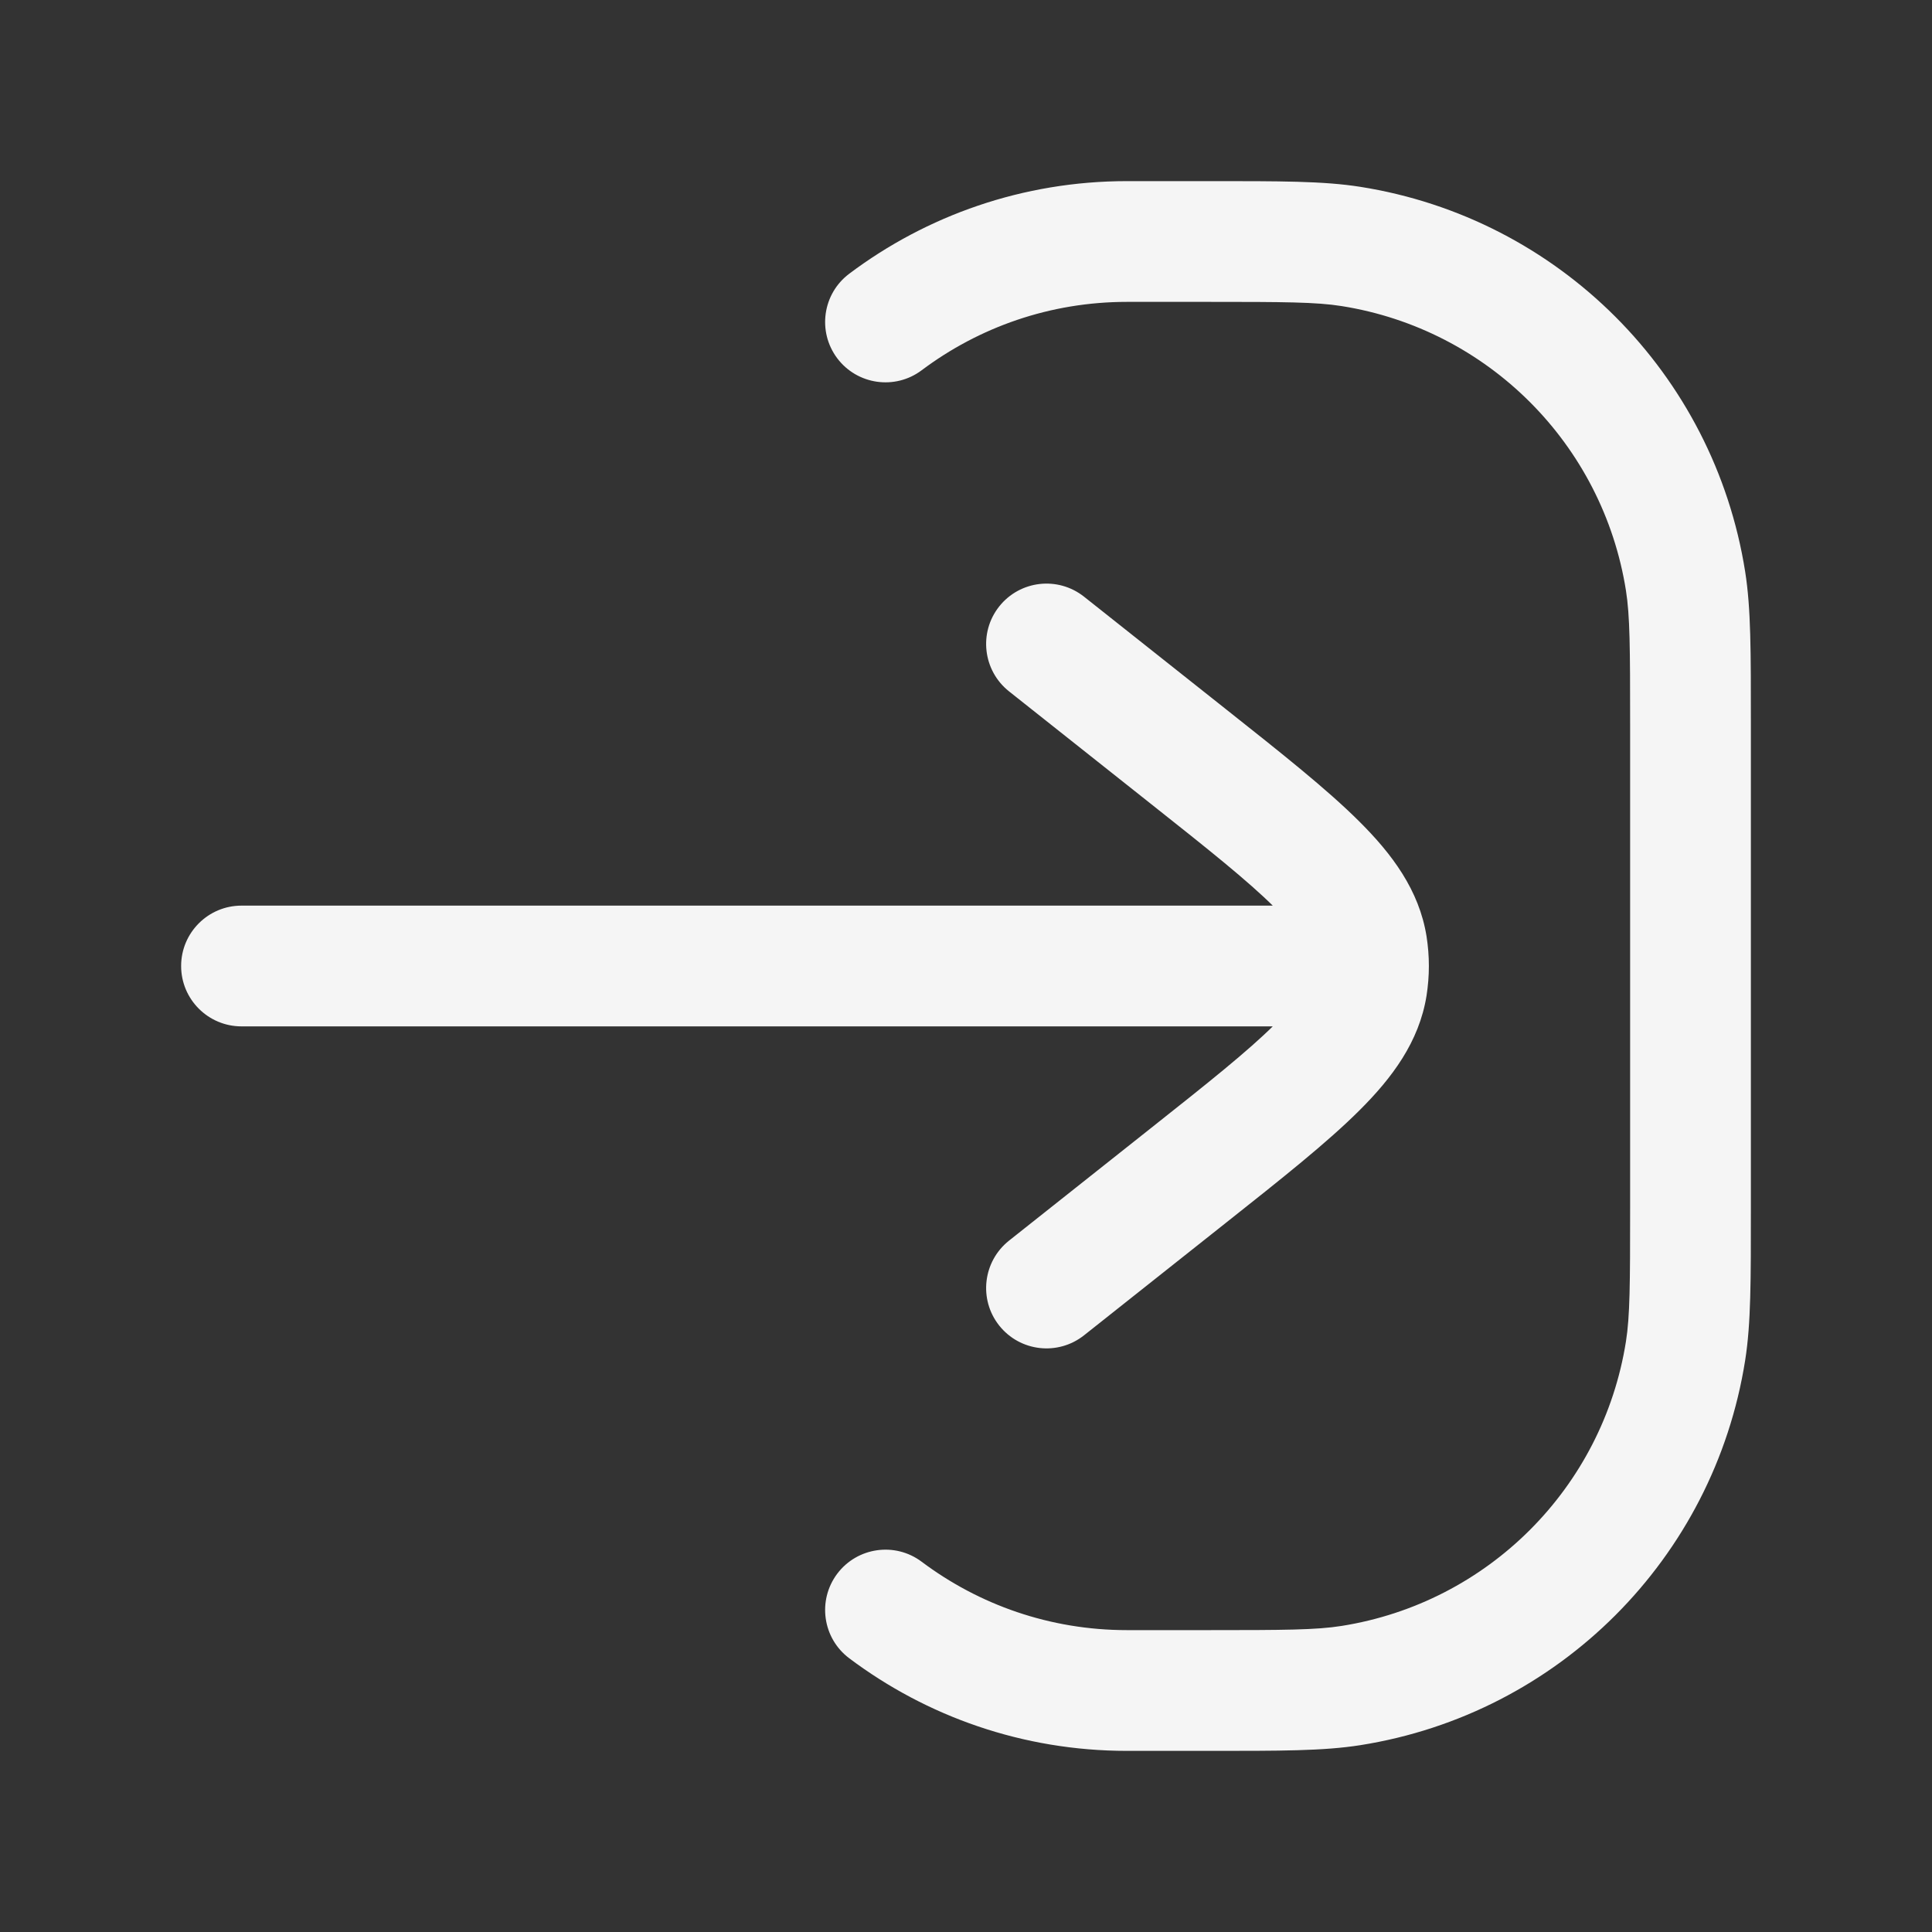 <svg width="24" height="24" viewBox="0 0 24 24" fill="none" xmlns="http://www.w3.org/2000/svg">
<rect x="0" y="0" width="24" height="24" fill="#333333" stroke="none"/>
<path d="M14 3L14 3.75L14 3ZM15 3L15 2.25L15 3ZM21 9L21.75 9V9L21 9ZM21 15L20.25 15V15L21 15ZM15 21L15 21.75H15L15 21ZM14 21L14 20.25H14L14 21ZM20.938 16.782L21.679 16.899L21.679 16.899L20.938 16.782ZM16.782 20.938L16.665 20.198L16.782 20.938ZM16.782 3.062L16.899 2.321L16.899 2.321L16.782 3.062ZM20.938 7.218L21.679 7.101L21.679 7.101L20.938 7.218ZM10.55 3.4C10.218 3.649 10.152 4.119 10.4 4.45C10.649 4.781 11.119 4.848 11.45 4.599L10.55 3.4ZM11.45 19.401C11.119 19.152 10.649 19.219 10.4 19.55C10.152 19.881 10.218 20.351 10.55 20.6L11.45 19.401ZM3 11.25C2.586 11.25 2.25 11.586 2.25 12C2.25 12.414 2.586 12.75 3 12.75L3 11.25ZM16 12L16 11.25L16 11.25L16 12ZM12.534 15.412C12.21 15.67 12.155 16.141 12.412 16.466C12.67 16.791 13.141 16.845 13.466 16.588L12.534 15.412ZM14.763 14.602L14.297 14.014L14.297 14.014L14.763 14.602ZM14.763 9.398L14.297 9.986L14.297 9.986L14.763 9.398ZM13.466 7.412C13.141 7.155 12.67 7.209 12.412 7.534C12.155 7.859 12.21 8.33 12.534 8.588L13.466 7.412ZM16.98 12.251L17.721 12.369L17.721 12.369L16.98 12.251ZM16.98 11.749L17.721 11.631L17.721 11.631L16.98 11.749ZM14 3.75L15 3.75L15 2.25L14 2.25L14 3.75ZM20.25 9V15H21.75V9H20.25ZM15 20.25H14V21.75H15V20.25ZM20.25 15C20.25 15.958 20.248 16.349 20.198 16.665L21.679 16.899C21.752 16.438 21.75 15.9 21.75 15L20.25 15ZM15 21.75C15.9 21.75 16.438 21.752 16.899 21.679L16.665 20.198C16.349 20.248 15.958 20.25 15 20.25L15 21.75ZM20.198 16.665C19.91 18.483 18.483 19.91 16.665 20.198L16.899 21.679C19.36 21.29 21.29 19.36 21.679 16.899L20.198 16.665ZM15 3.75C15.958 3.75 16.349 3.752 16.665 3.802L16.899 2.321C16.438 2.248 15.9 2.25 15 2.25L15 3.75ZM21.75 9C21.75 8.1 21.752 7.562 21.679 7.101L20.198 7.335C20.248 7.651 20.25 8.042 20.25 9L21.75 9ZM16.665 3.802C18.483 4.09 19.91 5.517 20.198 7.335L21.679 7.101C21.29 4.64 19.36 2.71 16.899 2.321L16.665 3.802ZM14 2.25C12.706 2.25 11.511 2.678 10.55 3.4L11.45 4.599C12.161 4.066 13.042 3.75 14 3.75L14 2.25ZM14 20.25C13.042 20.25 12.161 19.934 11.45 19.401L10.55 20.6C11.511 21.322 12.706 21.75 14 21.75L14 20.25ZM3 12.75L16 12.75L16 11.25L3 11.25L3 12.75ZM13.466 16.588L15.229 15.19L14.297 14.014L12.534 15.412L13.466 16.588ZM15.229 8.81L13.466 7.412L12.534 8.588L14.297 9.986L15.229 8.81ZM15.229 15.19C15.918 14.644 16.485 14.195 16.887 13.794C17.293 13.39 17.629 12.942 17.721 12.369L16.239 12.133C16.223 12.239 16.153 12.409 15.829 12.732C15.501 13.058 15.014 13.446 14.297 14.014L15.229 15.19ZM14.297 9.986C15.014 10.554 15.501 10.942 15.829 11.268C16.153 11.591 16.223 11.761 16.239 11.867L17.721 11.631C17.629 11.058 17.293 10.61 16.887 10.206C16.485 9.805 15.918 9.356 15.229 8.81L14.297 9.986ZM17.721 12.369C17.74 12.247 17.75 12.123 17.75 12L16.25 12C16.25 12.044 16.247 12.088 16.239 12.133L17.721 12.369ZM17.75 12C17.75 11.877 17.74 11.753 17.721 11.631L16.239 11.867C16.247 11.912 16.25 11.956 16.25 12L17.75 12ZM16 12.75H17V11.25H16V12.75Z" fill="#F5F5F5"/>
</svg>
